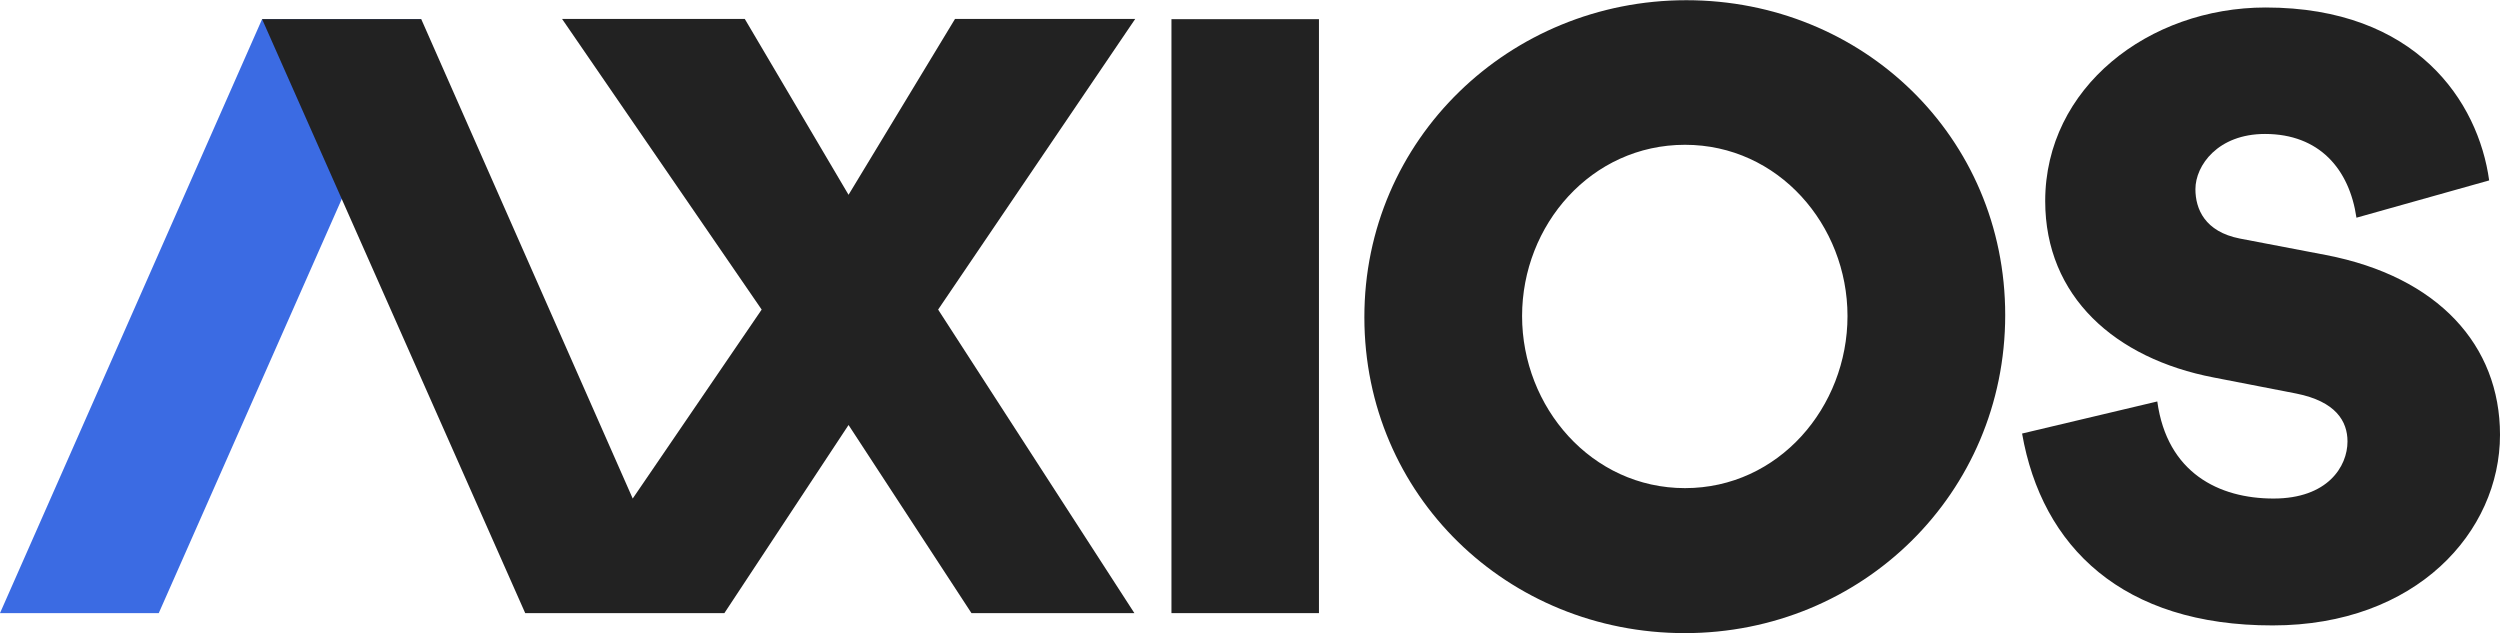 <svg viewBox="0 0 1200 303.8" width="1200" height="304" xmlns="http://www.w3.org/2000/svg"><g fill="#222"><path d="m633.1 9.1v285.1h-70.8v-285.1z"/><path d="m809.4 0c84.8 0 153.1 65.7 153.1 151.1 0 85.7-68.8 152.7-153.8 152.7s-153.8-66.1-153.8-151.6c-.1-85.4 69.7-152.2 154.5-152.2zm-.6 234.2c45 0 78-38.9 78-82.6s-33.2-82.2-78-82.2c-45 0-78.2 38.5-78.2 82.2s33.3 82.6 78.2 82.6z"/><path d="m970.6 208 64.9-15.4c4.7 34.3 29.6 46.6 55.8 46.6 26 0 35.5-15.4 35.5-27.4 0-9.7-5.6-19.2-24.6-23l-39.6-7.7c-47.4-9.1-80.9-38.9-80.9-84.7 0-54.5 49.7-92.9 105.8-92.9 72.3 0 102.1 45.2 107.3 83l-63.7 17.9c-3.4-23.3-17.8-40.2-43.9-40.2-22.6 0-33.4 15.1-33.4 26.5 0 9.5 4.5 20.4 21.3 23.7l41.3 7.9c54 10.4 83.6 43.4 83.6 86.3 0 46.6-40.2 91.5-109.1 91.5-72.1.1-110.8-37.7-120.3-92.1z"/></g><path d="m76.2 294.2h-76.2l125.8-285.1h76.4z" fill="#3b6be3"/><path d="m450.3 148.5 94.6-139.5h-86.5l-51.1 84.4-49.8-84.4h-87.7l95.8 139.5-61.9 90.7-101.5-230.1h-76.4l126.3 285.1h95.6l59.6-90.3 59 90.3h78.2z" fill="#222"/></svg>